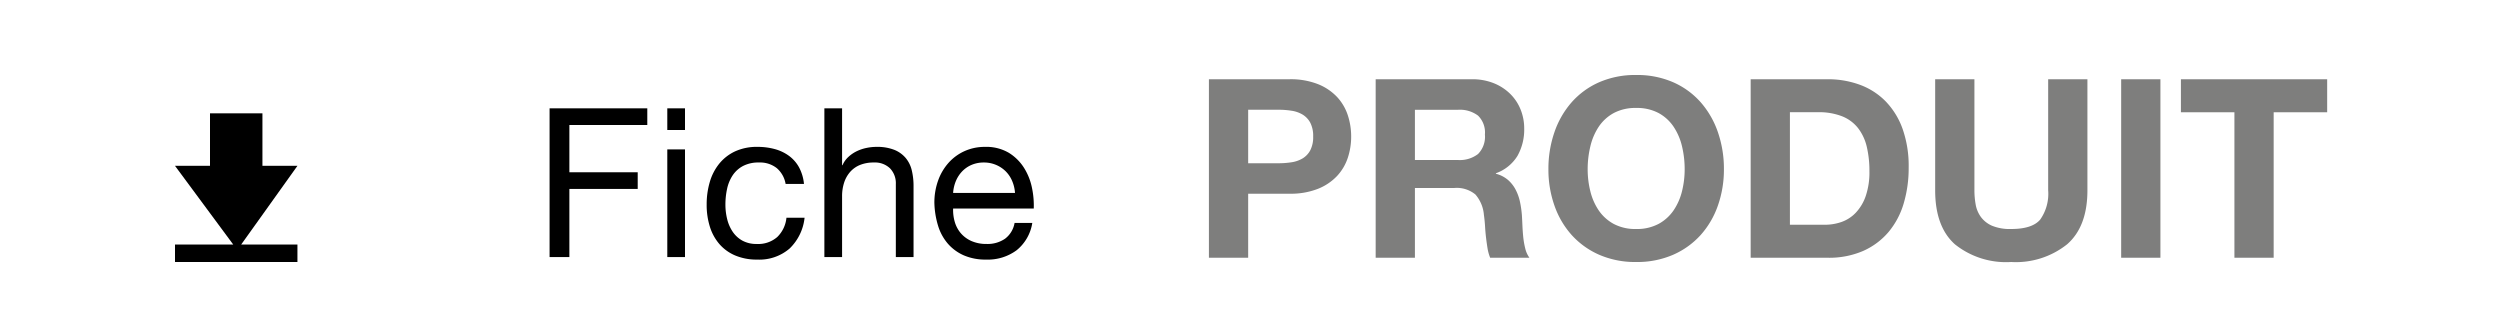 <svg id="FICHE_PRODUIT_ROLLOVER" data-name="FICHE PRODUIT ROLLOVER" xmlns="http://www.w3.org/2000/svg" width="300" height="40" viewBox="0 0 300 40">
  <rect id="Rectangle_1" data-name="Rectangle 1" width="300" height="40" fill="#fff" opacity="0"/>
  <g id="Groupe_2" data-name="Groupe 2" transform="translate(2)">
    <g id="Groupe_1" data-name="Groupe 1" transform="translate(0 2)">
      <path id="Tracé_1" data-name="Tracé 1" d="M1.95-17.85H13.675v2H4.325v5.675h8.2v2h-8.2V0H1.95Zm16.25,2.6H16.075v-2.6H18.2Zm-2.125,2.325H18.2V0H16.075Zm14.2,4.15a3.209,3.209,0,0,0-1.062-1.9,3.236,3.236,0,0,0-2.138-.675,3.962,3.962,0,0,0-1.925.425A3.432,3.432,0,0,0,23.913-9.8a4.733,4.733,0,0,0-.663,1.613,8.791,8.791,0,0,0-.2,1.887,7.188,7.188,0,0,0,.212,1.75,4.691,4.691,0,0,0,.663,1.513,3.39,3.39,0,0,0,1.162,1.063,3.5,3.5,0,0,0,1.737.4,3.454,3.454,0,0,0,2.45-.838,3.723,3.723,0,0,0,1.1-2.313H32.55a6.008,6.008,0,0,1-1.8,3.7A5.559,5.559,0,0,1,26.85.3a6.58,6.58,0,0,1-2.613-.488,5.189,5.189,0,0,1-1.9-1.363,5.839,5.839,0,0,1-1.15-2.087A8.709,8.709,0,0,1,20.8-6.3a9.484,9.484,0,0,1,.375-2.712,6.274,6.274,0,0,1,1.138-2.2,5.367,5.367,0,0,1,1.9-1.475,6.236,6.236,0,0,1,2.688-.538,7.812,7.812,0,0,1,2.063.263,5.163,5.163,0,0,1,1.713.813,4.235,4.235,0,0,1,1.212,1.387,5.249,5.249,0,0,1,.588,1.988Zm4.65-9.075H37.05v6.825h.05a2.931,2.931,0,0,1,.712-1,4.1,4.1,0,0,1,1.013-.687,5.017,5.017,0,0,1,1.163-.388,5.934,5.934,0,0,1,1.188-.125,5.609,5.609,0,0,1,2.125.35,3.494,3.494,0,0,1,1.375.975,3.622,3.622,0,0,1,.737,1.488A8,8,0,0,1,45.625-8.5V0H43.5V-8.75a2.567,2.567,0,0,0-.7-1.9,2.6,2.6,0,0,0-1.925-.7,4.331,4.331,0,0,0-1.687.3A3.164,3.164,0,0,0,38-10.2a3.662,3.662,0,0,0-.712,1.288A5.236,5.236,0,0,0,37.05-7.3V0H34.925ZM57.8-7.7a4.348,4.348,0,0,0-.338-1.425,3.642,3.642,0,0,0-.775-1.163,3.642,3.642,0,0,0-1.163-.775,3.661,3.661,0,0,0-1.45-.287,3.7,3.7,0,0,0-1.488.287,3.435,3.435,0,0,0-1.137.788,3.767,3.767,0,0,0-.75,1.163A4.426,4.426,0,0,0,50.375-7.7Zm2.075,3.6A5.25,5.25,0,0,1,58-.825,5.8,5.8,0,0,1,54.338.3a6.523,6.523,0,0,1-2.693-.513,5.438,5.438,0,0,1-1.916-1.413,5.946,5.946,0,0,1-1.165-2.15A10.333,10.333,0,0,1,48.125-6.5a7.807,7.807,0,0,1,.45-2.687,6.427,6.427,0,0,1,1.263-2.137,5.729,5.729,0,0,1,1.925-1.4,5.877,5.877,0,0,1,2.438-.5,5.3,5.3,0,0,1,2.862.713A5.661,5.661,0,0,1,58.888-10.7a7.165,7.165,0,0,1,.95,2.4,10.29,10.29,0,0,1,.213,2.475H50.375a5.13,5.13,0,0,0,.2,1.613,3.652,3.652,0,0,0,.725,1.35,3.577,3.577,0,0,0,1.275.937,4.4,4.4,0,0,0,1.825.35A3.691,3.691,0,0,0,56.6-2.2a3,3,0,0,0,1.15-1.9Z" transform="translate(62 28.85)"/>
      <path id="Tracé_2" data-name="Tracé 2" d="M6.78-11.34h3.66A9.864,9.864,0,0,0,12-11.46a3.63,3.63,0,0,0,1.32-.465,2.533,2.533,0,0,0,.915-.975,3.427,3.427,0,0,0,.345-1.65,3.427,3.427,0,0,0-.345-1.65,2.533,2.533,0,0,0-.915-.975A3.63,3.63,0,0,0,12-17.64a9.864,9.864,0,0,0-1.56-.12H6.78ZM2.07-21.42h9.66a8.922,8.922,0,0,1,3.42.585,6.4,6.4,0,0,1,2.3,1.545,5.915,5.915,0,0,1,1.29,2.2,8.146,8.146,0,0,1,.4,2.535,8.1,8.1,0,0,1-.4,2.55,5.935,5.935,0,0,1-1.29,2.19,6.4,6.4,0,0,1-2.3,1.545,8.922,8.922,0,0,1-3.42.585H6.78V0H2.07Zm24.72,9.69h5.16a3.573,3.573,0,0,0,2.415-.72,2.957,2.957,0,0,0,.825-2.34,2.826,2.826,0,0,0-.825-2.265,3.625,3.625,0,0,0-2.415-.7H26.79Zm-4.71-9.69H33.63a6.9,6.9,0,0,1,2.6.465,5.973,5.973,0,0,1,1.98,1.275,5.5,5.5,0,0,1,1.26,1.89,6.045,6.045,0,0,1,.435,2.28,6.44,6.44,0,0,1-.8,3.27,5,5,0,0,1-2.595,2.1v.06a3.633,3.633,0,0,1,1.44.735,4.008,4.008,0,0,1,.93,1.185,5.7,5.7,0,0,1,.525,1.485,12.4,12.4,0,0,1,.225,1.6q.03.51.06,1.2t.1,1.4a9.971,9.971,0,0,0,.24,1.365A3.148,3.148,0,0,0,40.53,0H35.82a5.284,5.284,0,0,1-.315-1.125q-.1-.615-.18-1.29t-.12-1.38Q35.16-4.5,35.07-5.13a4.254,4.254,0,0,0-1.02-2.46,3.505,3.505,0,0,0-2.55-.78H26.79V0H22.08Zm25.44,10.8A10.9,10.9,0,0,0,47.835-8a7.094,7.094,0,0,0,1,2.3,5.151,5.151,0,0,0,1.8,1.635,5.5,5.5,0,0,0,2.7.615,5.5,5.5,0,0,0,2.7-.615A5.151,5.151,0,0,0,57.84-5.7,7.094,7.094,0,0,0,58.845-8a10.9,10.9,0,0,0,.315-2.625,11.721,11.721,0,0,0-.315-2.73,7.23,7.23,0,0,0-1.005-2.355,5.1,5.1,0,0,0-1.8-1.65,5.5,5.5,0,0,0-2.7-.615,5.5,5.5,0,0,0-2.7.615,5.1,5.1,0,0,0-1.8,1.65,7.23,7.23,0,0,0-1,2.355A11.721,11.721,0,0,0,47.52-10.62Zm-4.71,0a13.422,13.422,0,0,1,.72-4.44,10.674,10.674,0,0,1,2.07-3.6,9.5,9.5,0,0,1,3.3-2.4,10.791,10.791,0,0,1,4.44-.87,10.791,10.791,0,0,1,4.44.87,9.5,9.5,0,0,1,3.3,2.4,10.674,10.674,0,0,1,2.07,3.6,13.422,13.422,0,0,1,.72,4.44,12.975,12.975,0,0,1-.72,4.35,10.4,10.4,0,0,1-2.07,3.54,9.684,9.684,0,0,1-3.3,2.37,10.791,10.791,0,0,1-4.44.87A10.791,10.791,0,0,1,48.9-.36a9.684,9.684,0,0,1-3.3-2.37,10.4,10.4,0,0,1-2.07-3.54A12.975,12.975,0,0,1,42.81-10.62ZM71.79-3.96h4.2a6.049,6.049,0,0,0,1.98-.33,4.358,4.358,0,0,0,1.71-1.1,5.5,5.5,0,0,0,1.2-1.995,8.777,8.777,0,0,0,.45-3,12.489,12.489,0,0,0-.315-2.925A5.835,5.835,0,0,0,79.98-15.54a4.59,4.59,0,0,0-1.9-1.425,7.605,7.605,0,0,0-2.925-.5H71.79ZM67.08-21.42h9.24a11.03,11.03,0,0,1,3.855.66,8.368,8.368,0,0,1,3.09,1.98,9.141,9.141,0,0,1,2.04,3.3,13.348,13.348,0,0,1,.735,4.65,14.839,14.839,0,0,1-.6,4.32,9.506,9.506,0,0,1-1.815,3.42,8.505,8.505,0,0,1-3.03,2.265A10.253,10.253,0,0,1,76.32,0H67.08ZM107.49-8.1q0,4.35-2.43,6.48A9.851,9.851,0,0,1,98.34.51,9.816,9.816,0,0,1,91.6-1.605Q89.22-3.72,89.22-8.1V-21.42h4.71V-8.1a9.709,9.709,0,0,0,.15,1.71,3.585,3.585,0,0,0,.63,1.5,3.3,3.3,0,0,0,1.335,1.05,5.61,5.61,0,0,0,2.295.39q2.52,0,3.48-1.125a5.36,5.36,0,0,0,.96-3.525V-21.42h4.71Zm4.05-13.32h4.71V0h-4.71Zm13.59,3.96h-6.42v-3.96h17.55v3.96h-6.42V0h-4.71Z" transform="translate(141 28.93)" fill="#7e7e7d"/>
    </g>
    <path id="ic_file_download_24px" d="M19.692,9.3h-4.2V3H9.2V9.3H5L12.473,19.4ZM5,18.741v2.1H19.692v-2.1Z" transform="translate(14 10.6)"/>
  </g>
</svg>
